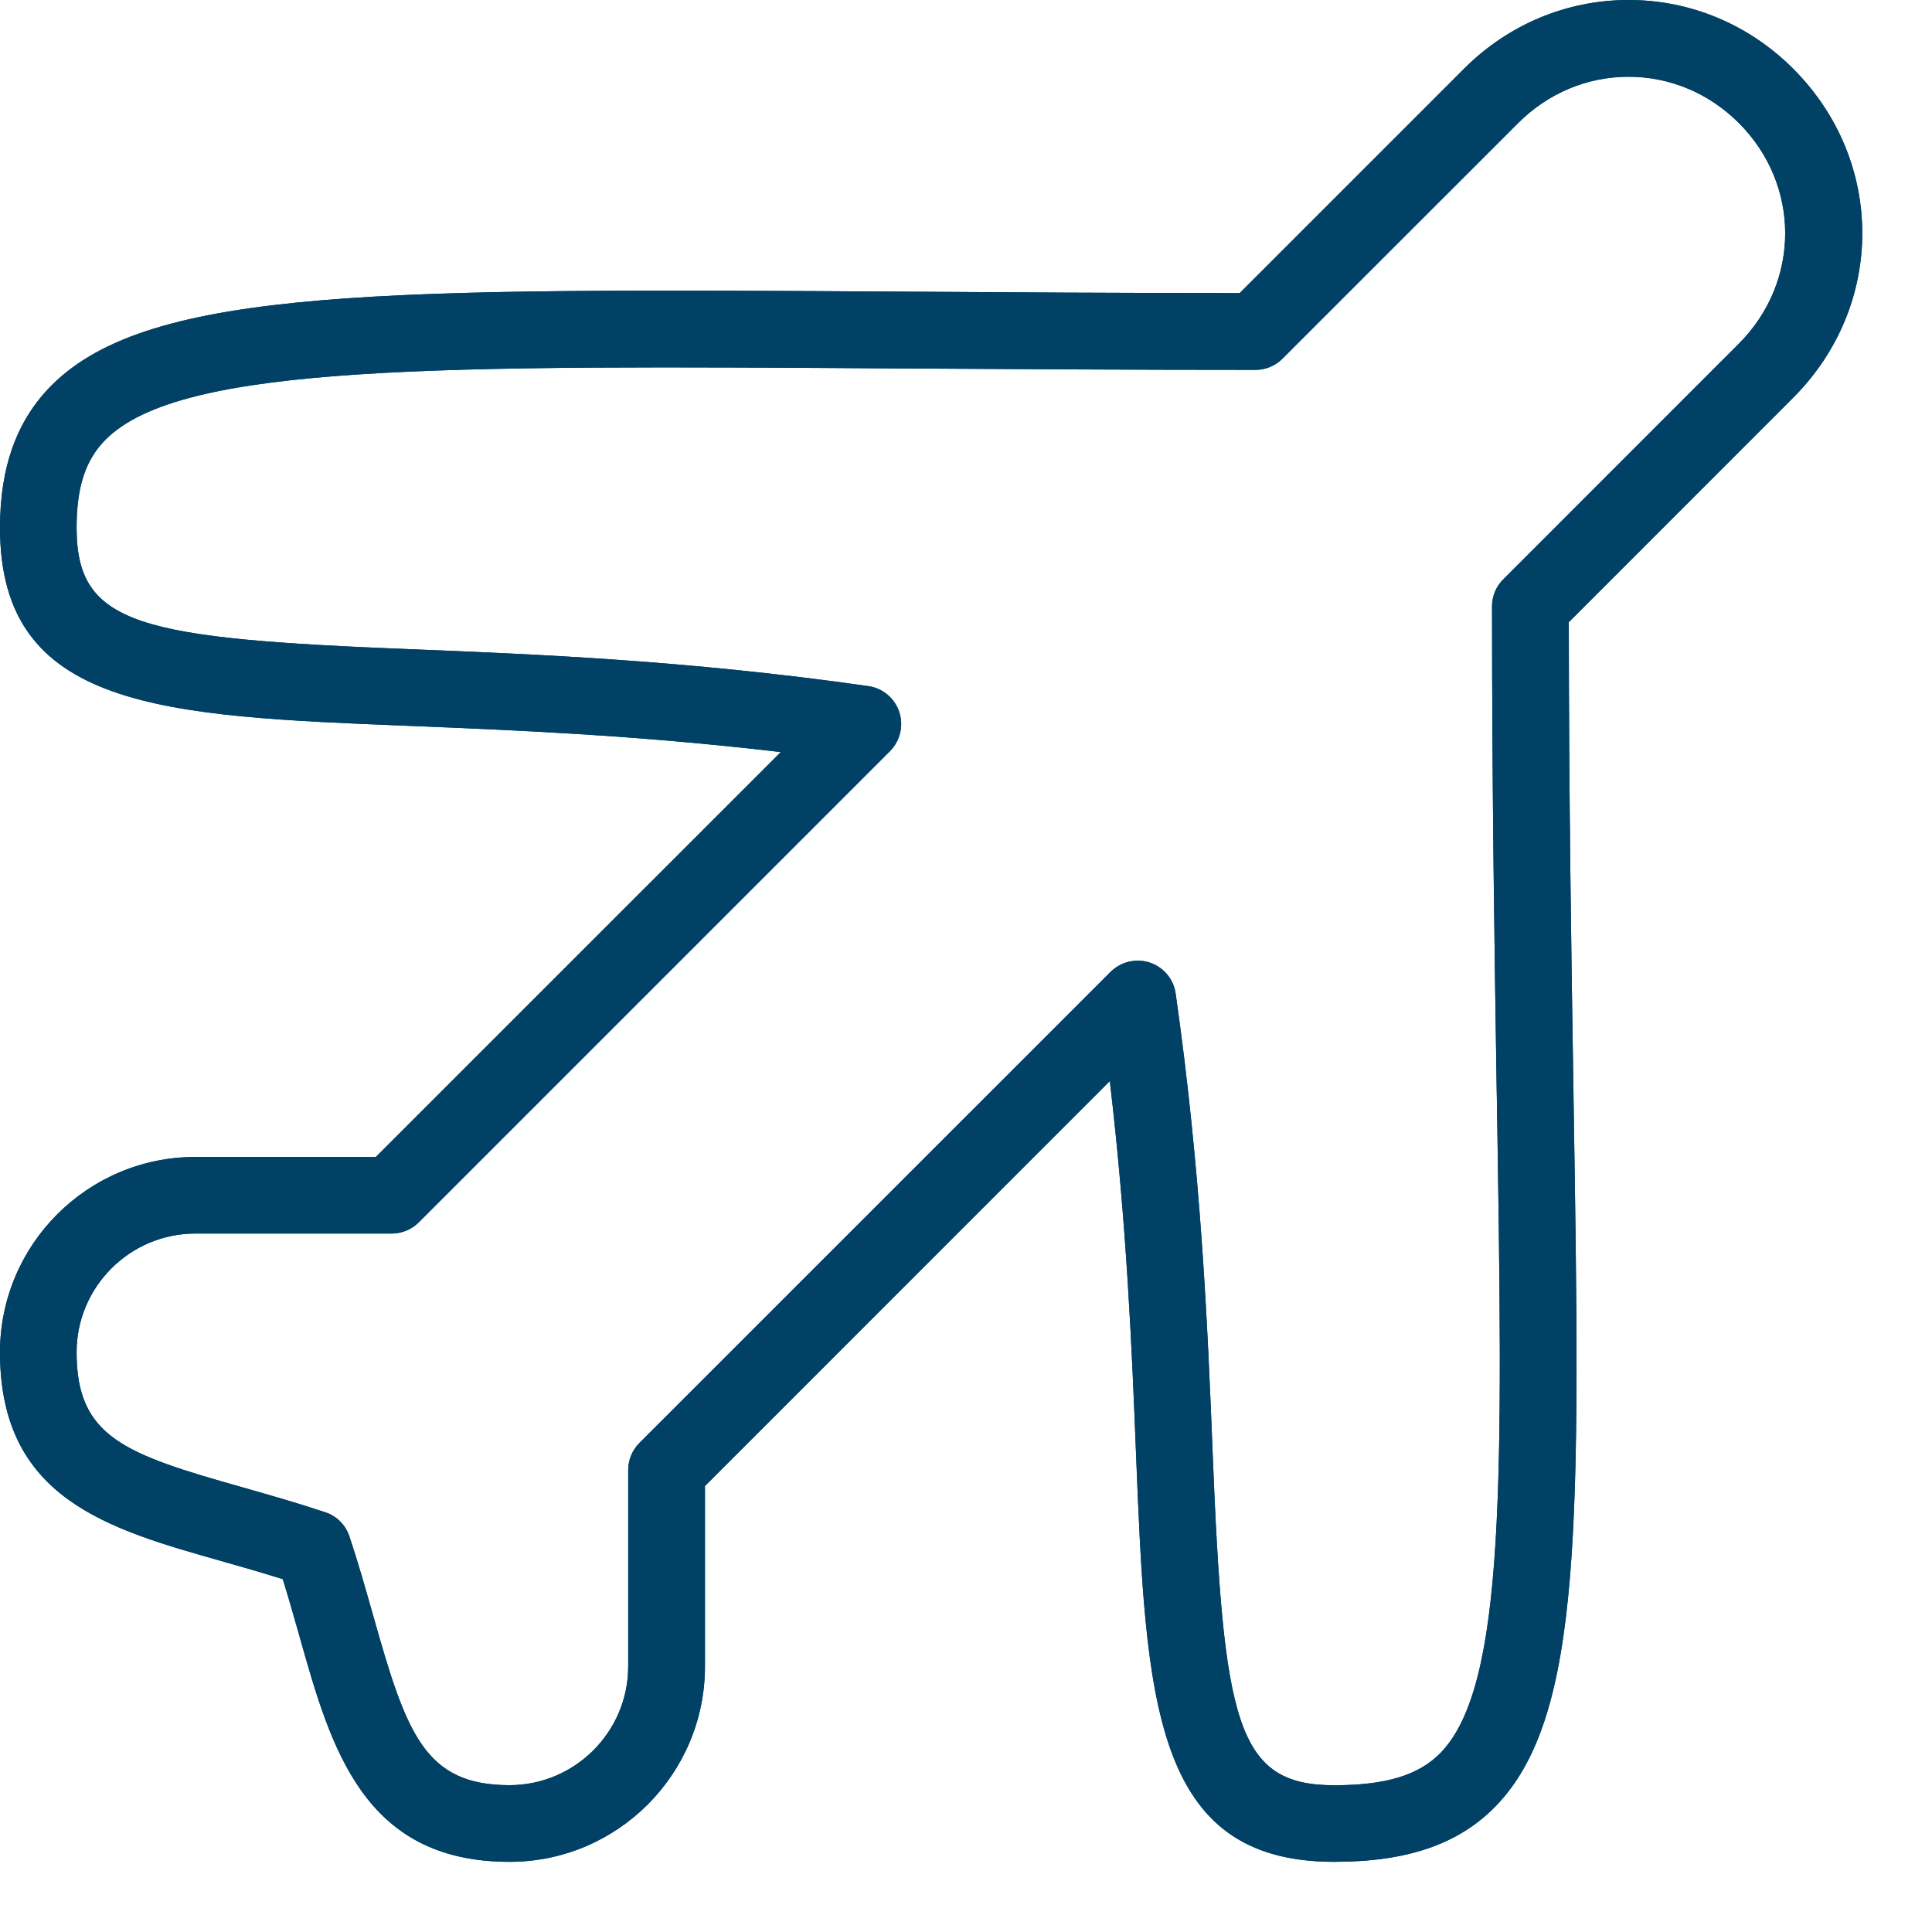 <svg width="25" height="25" viewBox="0 0 25 25" fill="none" xmlns="http://www.w3.org/2000/svg">
<path fill-rule="evenodd" clip-rule="evenodd" d="M14.7 18.806C14.828 21.99 14.913 24.092 17.264 24.092C18.206 24.092 18.867 23.866 19.344 23.382C20.489 22.218 20.449 19.698 20.361 14.177L20.361 14.151C20.333 12.39 20.302 10.402 20.3 8.051L23.203 5.147C24.396 3.953 24.396 2.082 23.203 0.889C22.63 0.316 21.874 0 21.075 0C20.274 0 19.518 0.316 18.945 0.889L16.042 3.792C14.449 3.792 13.006 3.783 11.7 3.774L11.695 3.774C5.004 3.732 1.949 3.713 0.673 4.981C0.221 5.431 0 6.036 0 6.829C0 9.181 2.107 9.265 5.296 9.393L5.297 9.393C6.631 9.447 8.243 9.512 10.103 9.732L4.863 14.971H2.528C1.134 14.971 0 16.105 0 17.499C0 19.389 1.391 19.783 2.865 20.2C3.123 20.273 3.387 20.349 3.659 20.434C3.736 20.681 3.805 20.925 3.873 21.164L3.878 21.183C4.282 22.613 4.699 24.092 6.594 24.092C7.988 24.092 9.122 22.958 9.122 21.564V19.229L14.361 13.989C14.581 15.856 14.647 17.471 14.7 18.806ZM14.879 12.456C14.828 12.439 14.775 12.431 14.723 12.431C14.593 12.431 14.467 12.481 14.372 12.575L8.274 18.672C8.181 18.765 8.129 18.891 8.129 19.023V21.563C8.129 22.41 7.439 23.1 6.592 23.1C5.494 23.1 5.258 22.429 4.831 20.913L4.822 20.882C4.731 20.561 4.637 20.228 4.522 19.883C4.473 19.734 4.357 19.617 4.209 19.569C3.831 19.443 3.478 19.343 3.134 19.245C1.609 18.814 0.991 18.595 0.991 17.498C0.991 16.652 1.681 15.962 2.528 15.962H5.069C5.2 15.962 5.326 15.91 5.419 15.817L11.516 9.72C11.649 9.586 11.695 9.39 11.636 9.212C11.576 9.033 11.421 8.904 11.235 8.878C8.907 8.546 6.934 8.466 5.347 8.402L5.336 8.402C1.814 8.261 0.991 8.099 0.991 6.829C0.991 6.298 1.108 5.945 1.372 5.683C2.356 4.707 5.672 4.728 11.693 4.768L11.907 4.769C13.214 4.777 14.657 4.786 16.246 4.786C16.377 4.786 16.504 4.734 16.596 4.64L19.645 1.592C20.031 1.206 20.538 0.993 21.073 0.993C21.608 0.993 22.115 1.206 22.501 1.592C23.3 2.392 23.3 3.646 22.501 4.447L19.453 7.496C19.359 7.588 19.307 7.714 19.307 7.846C19.307 10.264 19.339 12.299 19.367 14.097L19.369 14.192C19.447 19.11 19.49 21.819 18.637 22.686C18.354 22.973 17.931 23.101 17.263 23.101C15.993 23.101 15.831 22.279 15.69 18.767L15.69 18.754C15.626 17.167 15.546 15.192 15.213 12.857C15.187 12.671 15.058 12.516 14.879 12.456Z" fill="#004165"/>
<path fill-rule="evenodd" clip-rule="evenodd" d="M14.7 18.806C14.828 21.99 14.913 24.092 17.264 24.092C18.206 24.092 18.867 23.866 19.344 23.382C20.489 22.218 20.449 19.698 20.361 14.177L20.361 14.151C20.333 12.39 20.302 10.402 20.3 8.051L23.203 5.147C24.396 3.953 24.396 2.082 23.203 0.889C22.63 0.316 21.874 0 21.075 0C20.274 0 19.518 0.316 18.945 0.889L16.042 3.792C14.449 3.792 13.006 3.783 11.7 3.774L11.695 3.774C5.004 3.732 1.949 3.713 0.673 4.981C0.221 5.431 0 6.036 0 6.829C0 9.181 2.107 9.265 5.296 9.393L5.297 9.393C6.631 9.447 8.243 9.512 10.103 9.732L4.863 14.971H2.528C1.134 14.971 0 16.105 0 17.499C0 19.389 1.391 19.783 2.865 20.2C3.123 20.273 3.387 20.349 3.659 20.434C3.736 20.681 3.805 20.925 3.873 21.164L3.878 21.183C4.282 22.613 4.699 24.092 6.594 24.092C7.988 24.092 9.122 22.958 9.122 21.564V19.229L14.361 13.989C14.581 15.856 14.647 17.471 14.7 18.806ZM14.879 12.456C14.828 12.439 14.775 12.431 14.723 12.431C14.593 12.431 14.467 12.481 14.372 12.575L8.274 18.672C8.181 18.765 8.129 18.891 8.129 19.023V21.563C8.129 22.41 7.439 23.1 6.592 23.1C5.494 23.1 5.258 22.429 4.831 20.913L4.822 20.882C4.731 20.561 4.637 20.228 4.522 19.883C4.473 19.734 4.357 19.617 4.209 19.569C3.831 19.443 3.478 19.343 3.134 19.245C1.609 18.814 0.991 18.595 0.991 17.498C0.991 16.652 1.681 15.962 2.528 15.962H5.069C5.2 15.962 5.326 15.91 5.419 15.817L11.516 9.72C11.649 9.586 11.695 9.39 11.636 9.212C11.576 9.033 11.421 8.904 11.235 8.878C8.907 8.546 6.934 8.466 5.347 8.402L5.336 8.402C1.814 8.261 0.991 8.099 0.991 6.829C0.991 6.298 1.108 5.945 1.372 5.683C2.356 4.707 5.672 4.728 11.693 4.768L11.907 4.769C13.214 4.777 14.657 4.786 16.246 4.786C16.377 4.786 16.504 4.734 16.596 4.64L19.645 1.592C20.031 1.206 20.538 0.993 21.073 0.993C21.608 0.993 22.115 1.206 22.501 1.592C23.3 2.392 23.3 3.646 22.501 4.447L19.453 7.496C19.359 7.588 19.307 7.714 19.307 7.846C19.307 10.264 19.339 12.299 19.367 14.097L19.369 14.192C19.447 19.11 19.49 21.819 18.637 22.686C18.354 22.973 17.931 23.101 17.263 23.101C15.993 23.101 15.831 22.279 15.69 18.767L15.69 18.754C15.626 17.167 15.546 15.192 15.213 12.857C15.187 12.671 15.058 12.516 14.879 12.456Z" fill="#004165"/>
</svg>
